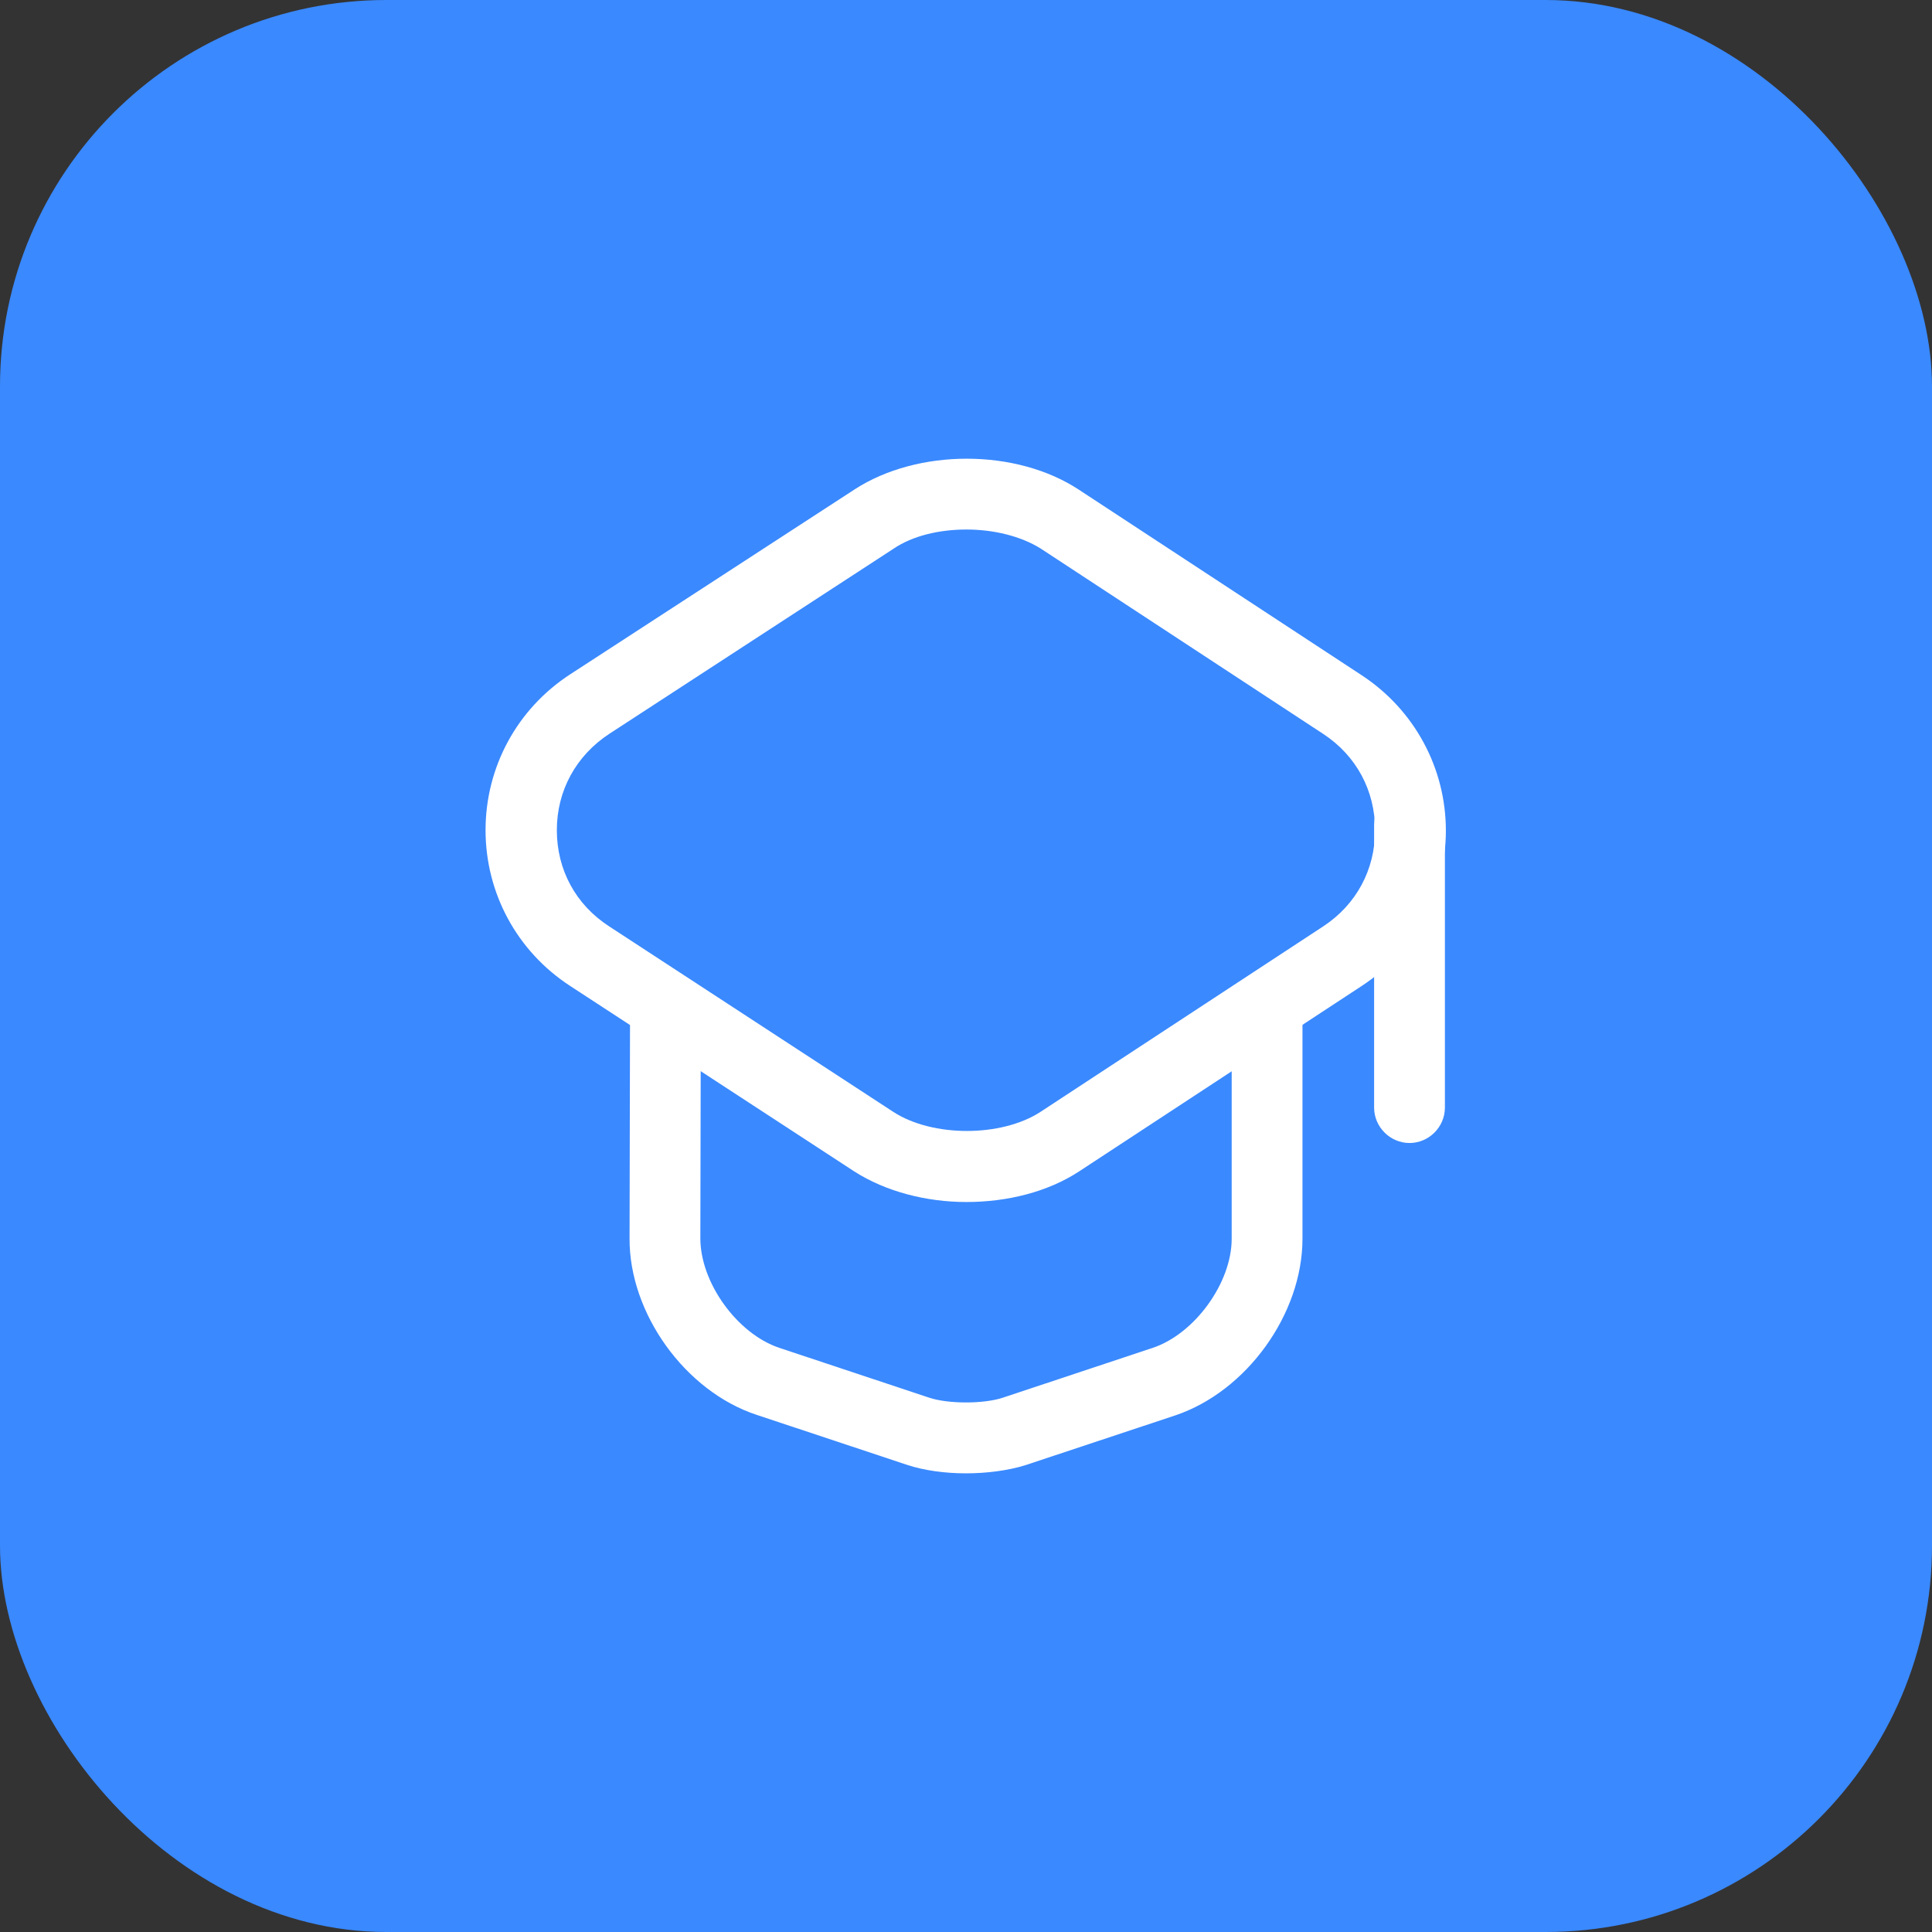 <?xml version="1.0" encoding="UTF-8"?> <svg xmlns="http://www.w3.org/2000/svg" width="50" height="50" viewBox="0 0 50 50" fill="none"><rect x="0" y="0" width="50" height="50" fill="#333333" stroke="none"/> <rect width="50" height="50" rx="10" fill="#3A89FF"></rect> <path d="M25.011 31.108C23.973 31.108 22.923 30.839 22.105 30.314L14.752 25.514C13.385 24.623 12.566 23.12 12.566 21.484C12.566 19.848 13.385 18.345 14.752 17.454L22.117 12.666C23.753 11.604 26.306 11.604 27.93 12.679L35.245 17.478C36.601 18.37 37.419 19.872 37.419 21.496C37.419 23.12 36.601 24.623 35.245 25.514L27.93 30.314C27.112 30.851 26.061 31.108 25.011 31.108ZM25.011 13.704C24.315 13.704 23.619 13.863 23.118 14.205L15.766 18.993C14.911 19.554 14.411 20.458 14.411 21.484C14.411 22.51 14.899 23.414 15.766 23.975L23.118 28.775C24.132 29.434 25.915 29.434 26.928 28.775L34.244 23.975C35.099 23.414 35.587 22.51 35.587 21.484C35.587 20.458 35.099 19.554 34.244 18.993L26.928 14.193C26.416 13.876 25.719 13.704 25.011 13.704Z" fill="white"></path> <path d="M25.001 38.13C24.463 38.13 23.914 38.057 23.474 37.91L19.578 36.615C17.734 36.005 16.281 33.99 16.293 32.048L16.305 26.32C16.305 25.82 16.721 25.404 17.221 25.404C17.722 25.404 18.137 25.82 18.137 26.32L18.125 32.048C18.125 33.196 19.078 34.515 20.165 34.881L24.06 36.176C24.549 36.335 25.453 36.335 25.941 36.176L29.837 34.881C30.924 34.515 31.876 33.196 31.876 32.06V26.393C31.876 25.893 32.292 25.478 32.792 25.478C33.293 25.478 33.708 25.893 33.708 26.393V32.06C33.708 34.002 32.267 36.005 30.423 36.628L26.527 37.922C26.088 38.057 25.538 38.13 25.001 38.13Z" fill="white"></path> <path d="M36.478 29.581C35.978 29.581 35.562 29.166 35.562 28.665V21.338C35.562 20.837 35.978 20.422 36.478 20.422C36.979 20.422 37.394 20.837 37.394 21.338V28.665C37.394 29.166 36.979 29.581 36.478 29.581Z" fill="white"></path> </svg> 